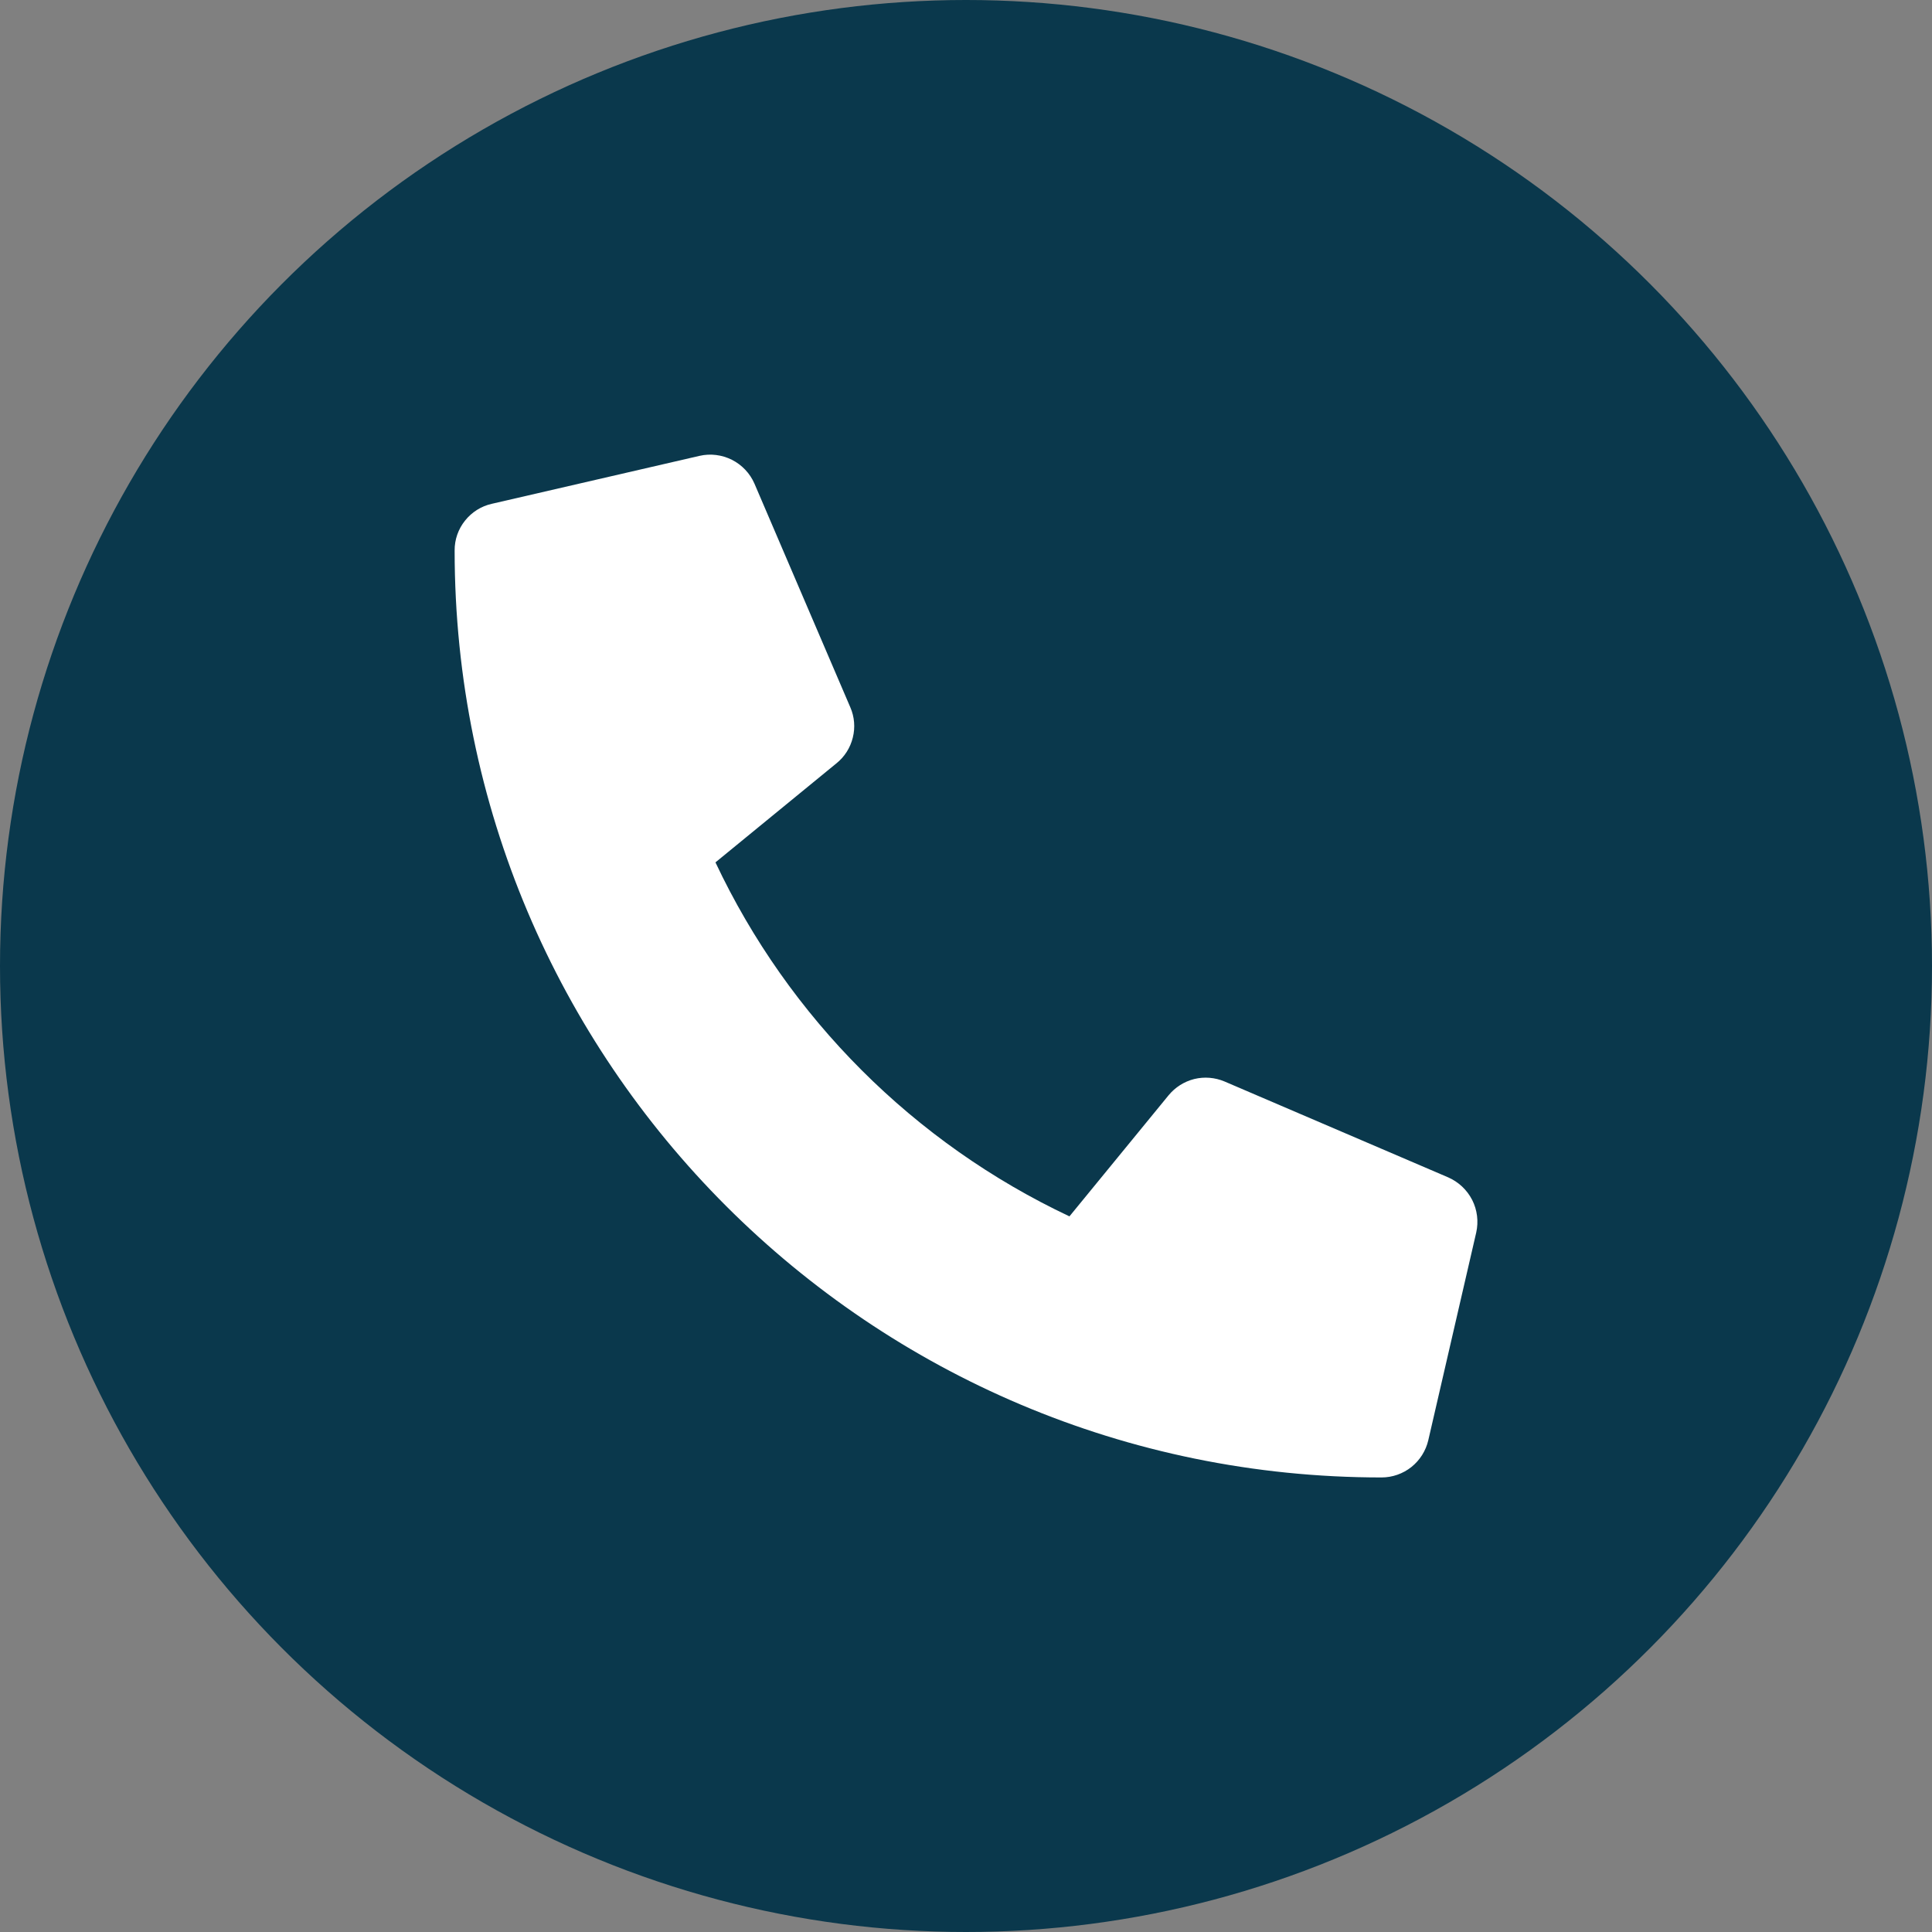 <svg width="22" height="22" viewBox="0 0 22 22" fill="none" xmlns="http://www.w3.org/2000/svg">
<rect x="0" y="0" width="22" height="22" fill="#808080" stroke="none"/>
<circle cx="11" cy="11" r="11" fill="#0A384C"/>
<g clip-path="url(#clip0_2_36)">
<path d="M16.491 13.407L13.944 12.315C13.835 12.269 13.714 12.259 13.599 12.287C13.484 12.316 13.382 12.381 13.307 12.472L12.178 13.851C10.408 13.016 8.982 11.591 8.147 9.82L9.526 8.691C9.618 8.617 9.683 8.514 9.711 8.399C9.74 8.284 9.73 8.163 9.683 8.055L8.591 5.507C8.54 5.39 8.449 5.294 8.335 5.236C8.221 5.179 8.09 5.162 7.965 5.191L5.6 5.737C5.479 5.764 5.372 5.832 5.295 5.929C5.218 6.025 5.176 6.145 5.177 6.269C5.177 12.104 9.906 16.824 15.732 16.824C15.855 16.824 15.975 16.782 16.072 16.705C16.168 16.628 16.236 16.521 16.264 16.401L16.81 14.035C16.838 13.91 16.822 13.778 16.764 13.664C16.705 13.549 16.609 13.459 16.491 13.407Z" fill="white"/>
</g>
<defs>
<clipPath id="clip0_2_36">
<rect width="11.647" height="11.647" fill="white" transform="translate(5.177 5.177)"/>
</clipPath>
</defs>
</svg>
